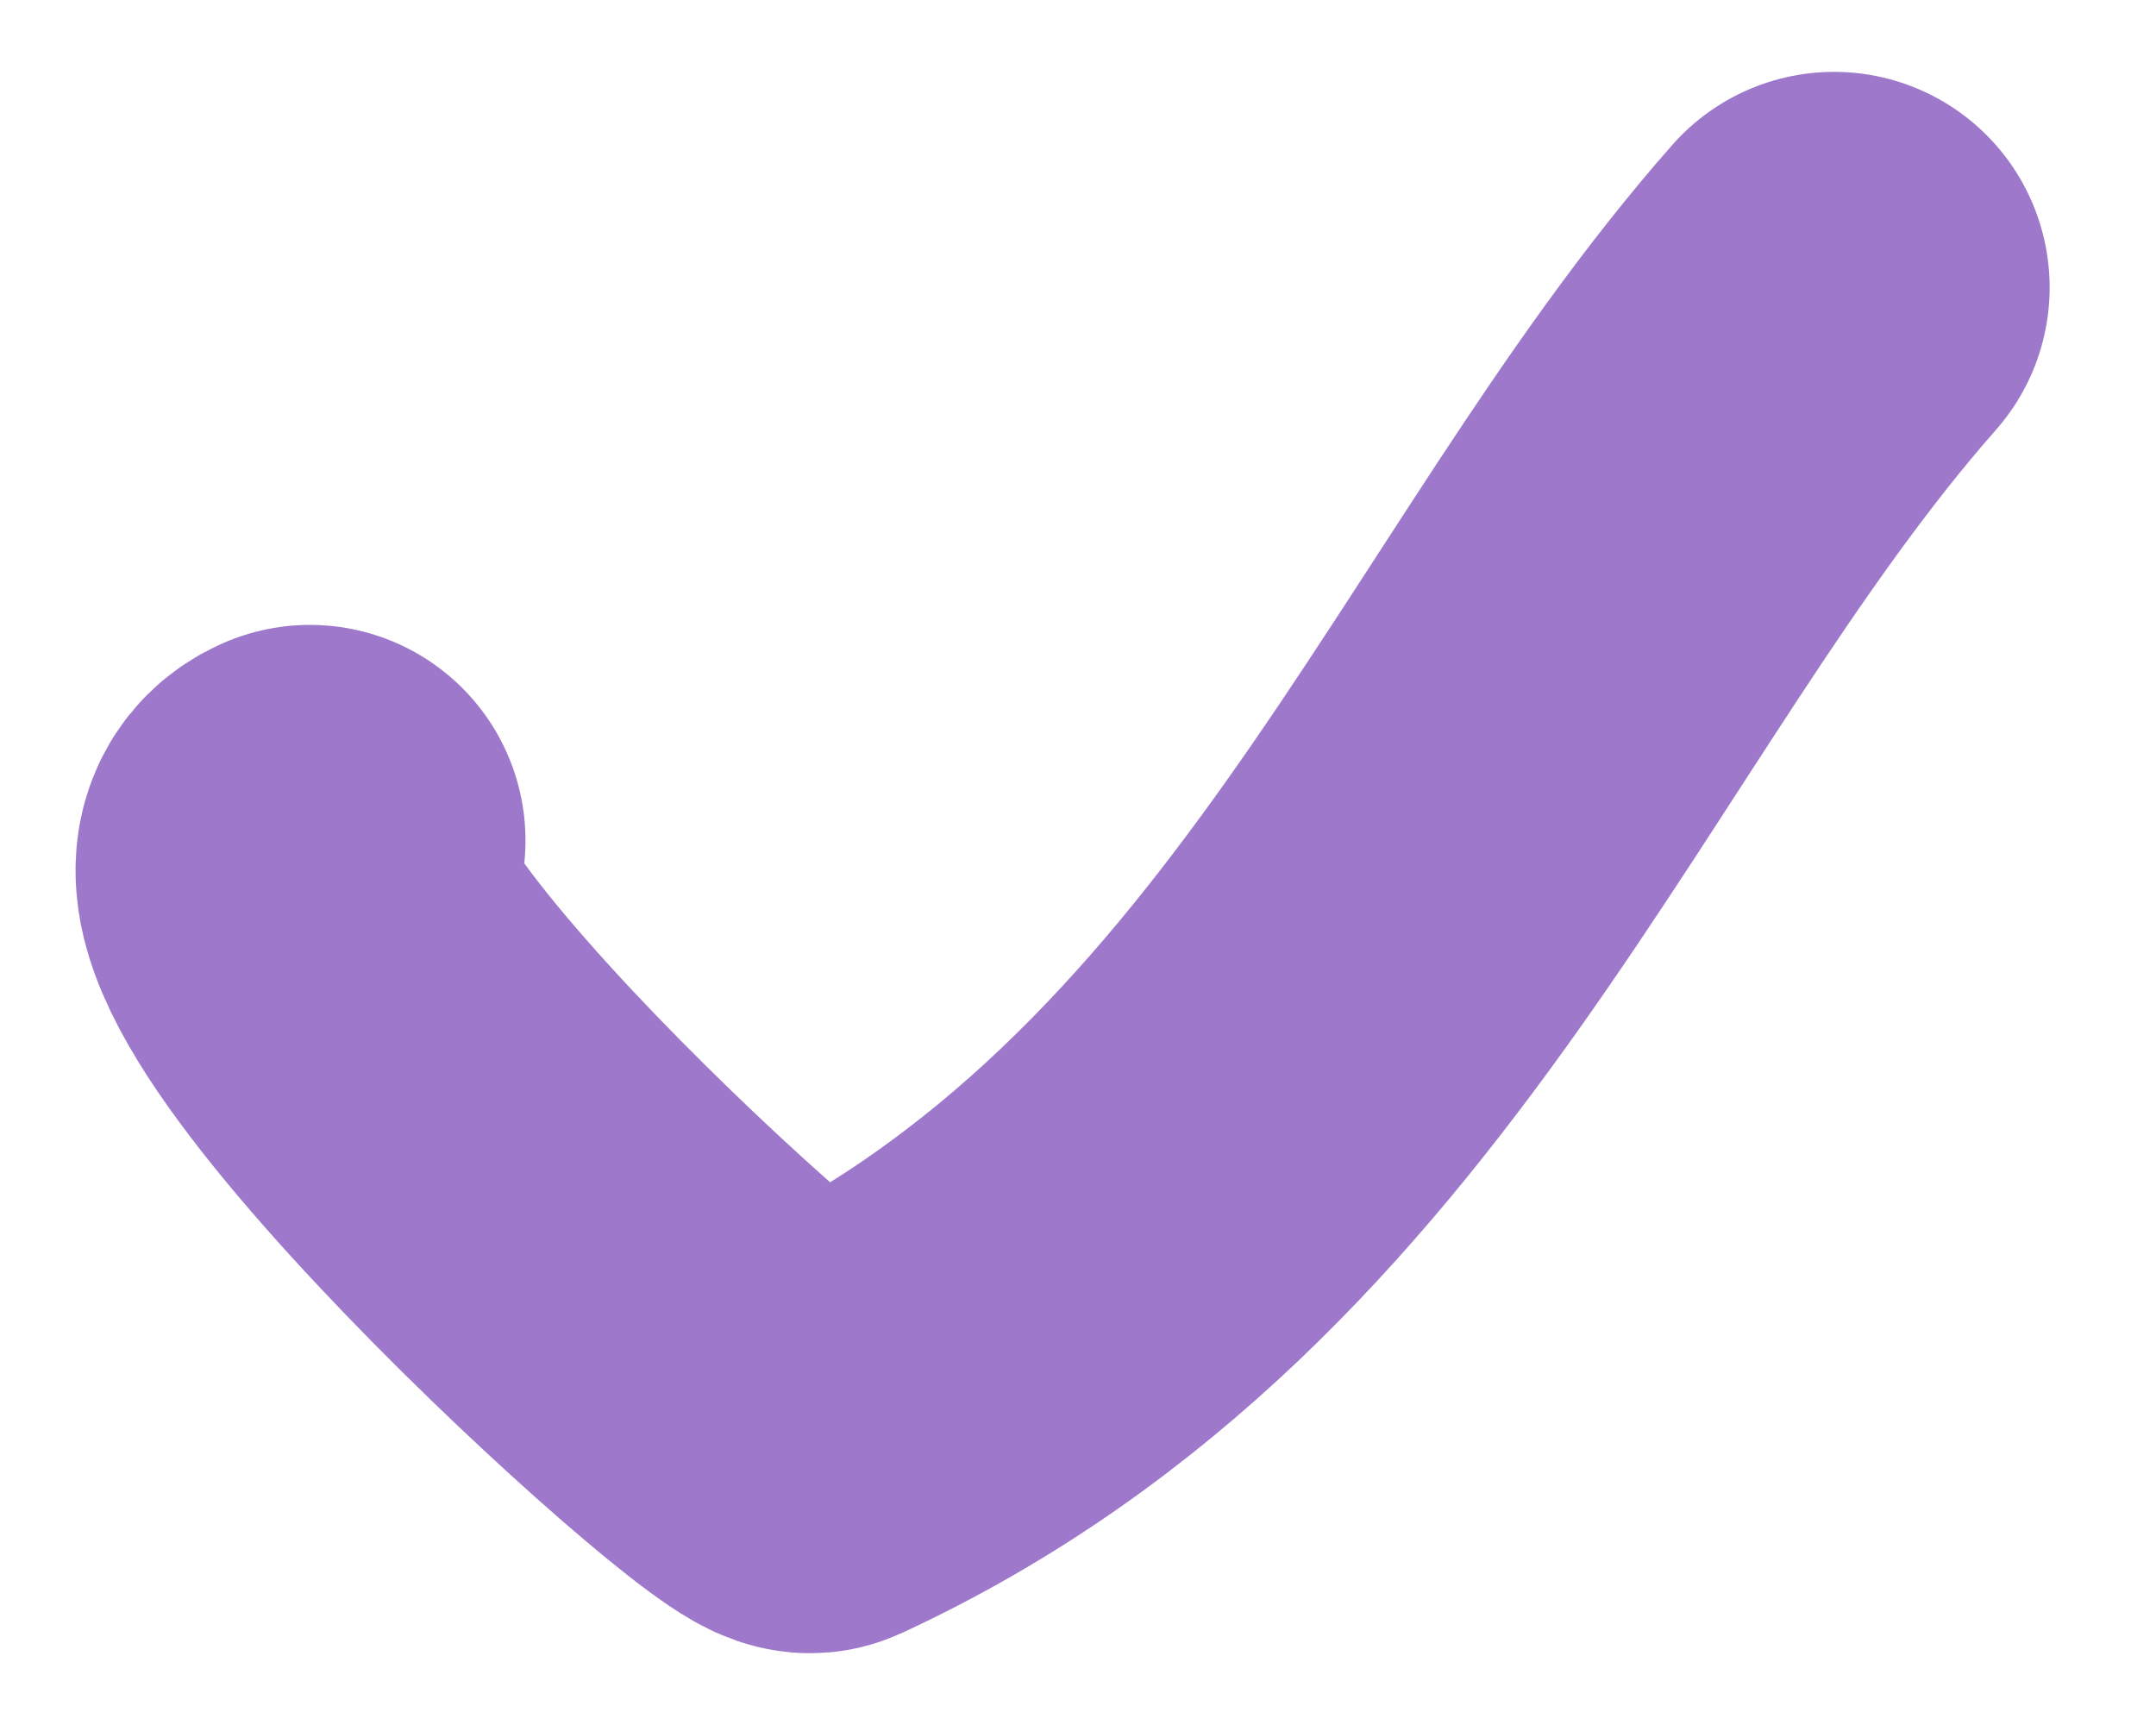 <?xml version="1.0" encoding="UTF-8"?> <svg xmlns="http://www.w3.org/2000/svg" width="15" height="12" viewBox="0 0 15 12" fill="none"><path d="M2.156 5.847C1.239 6.243 5.453 10.086 5.644 9.999C9.32 8.298 10.594 4.456 12.76 2" stroke="#9E79CB" stroke-width="3" stroke-linecap="round"></path></svg> 